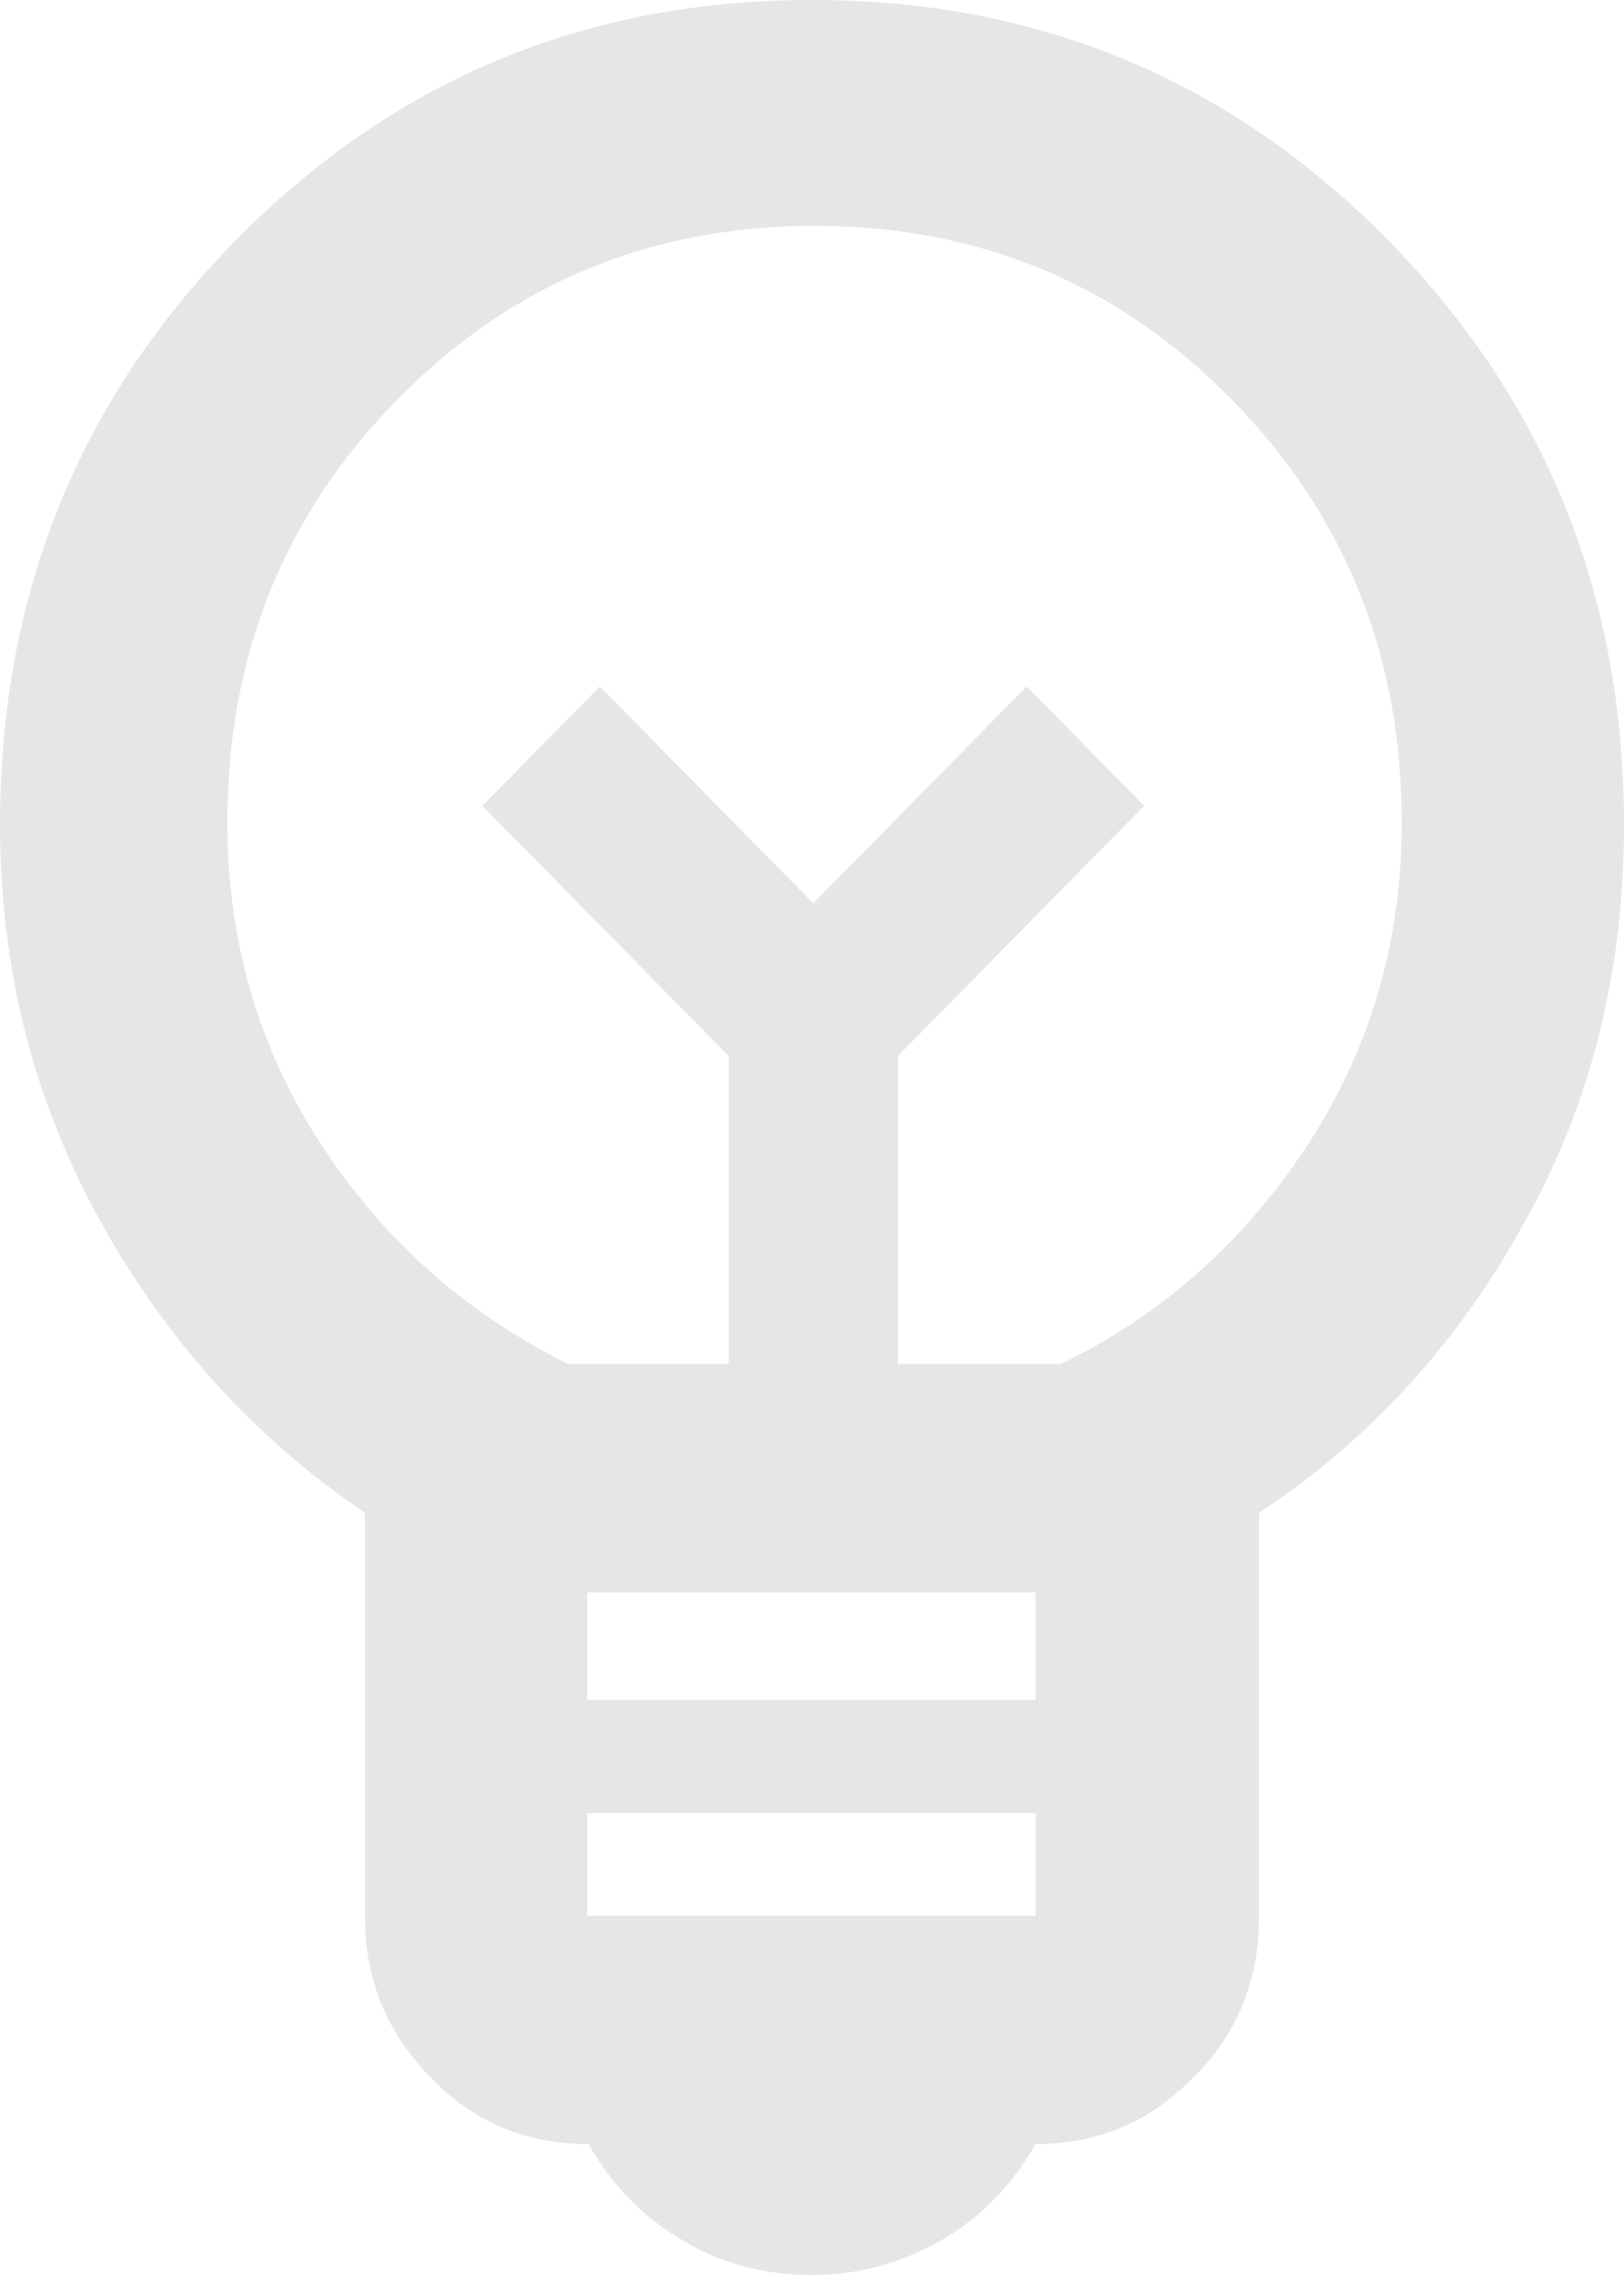 <?xml version="1.0" encoding="UTF-8"?>
<svg xmlns="http://www.w3.org/2000/svg" width="50" height="70" viewBox="0 0 50 70" fill="none">
  <path d="M17.418 41.968H22.434V32.493L14.852 24.794L18.468 21.122L25.039 27.795L31.61 21.122L35.225 24.794L27.644 32.493V41.968H32.66C35.77 40.468 38.297 38.218 40.241 35.257C42.185 32.295 43.157 28.979 43.157 25.307C43.157 20.175 41.407 15.832 37.908 12.279C34.409 8.725 30.132 6.949 25.078 6.949C20.023 6.949 15.747 8.725 12.247 12.279C8.748 15.832 6.999 20.175 6.999 25.307C6.999 28.979 7.971 32.295 9.915 35.257C11.858 38.218 14.386 40.429 17.496 41.968M18.079 52.312H31.882V48.996H18.079V52.312ZM18.079 58.945H31.882V55.787H18.079V58.945ZM25 70C23.523 70 22.162 69.645 20.956 68.894C19.751 68.184 18.818 67.197 18.118 65.973C16.213 65.973 14.58 65.302 13.258 63.92C11.897 62.538 11.236 60.88 11.236 58.985V46.548C7.854 44.258 5.132 41.258 3.072 37.547C1.011 33.796 0 29.769 0 25.386C0 18.319 2.411 12.318 7.271 7.383C12.131 2.448 18.041 0 25 0C31.96 0 37.869 2.448 42.729 7.383C47.589 12.318 50 18.319 50 25.386C50 29.887 48.989 33.954 46.928 37.626C44.907 41.297 42.185 44.298 38.764 46.548V58.985C38.764 60.919 38.103 62.578 36.742 63.92C35.381 65.302 33.787 65.973 31.882 65.973C31.182 67.197 30.249 68.184 29.044 68.894C27.838 69.605 26.477 70 25 70Z" fill="#E6E6E6"></path>
</svg>
